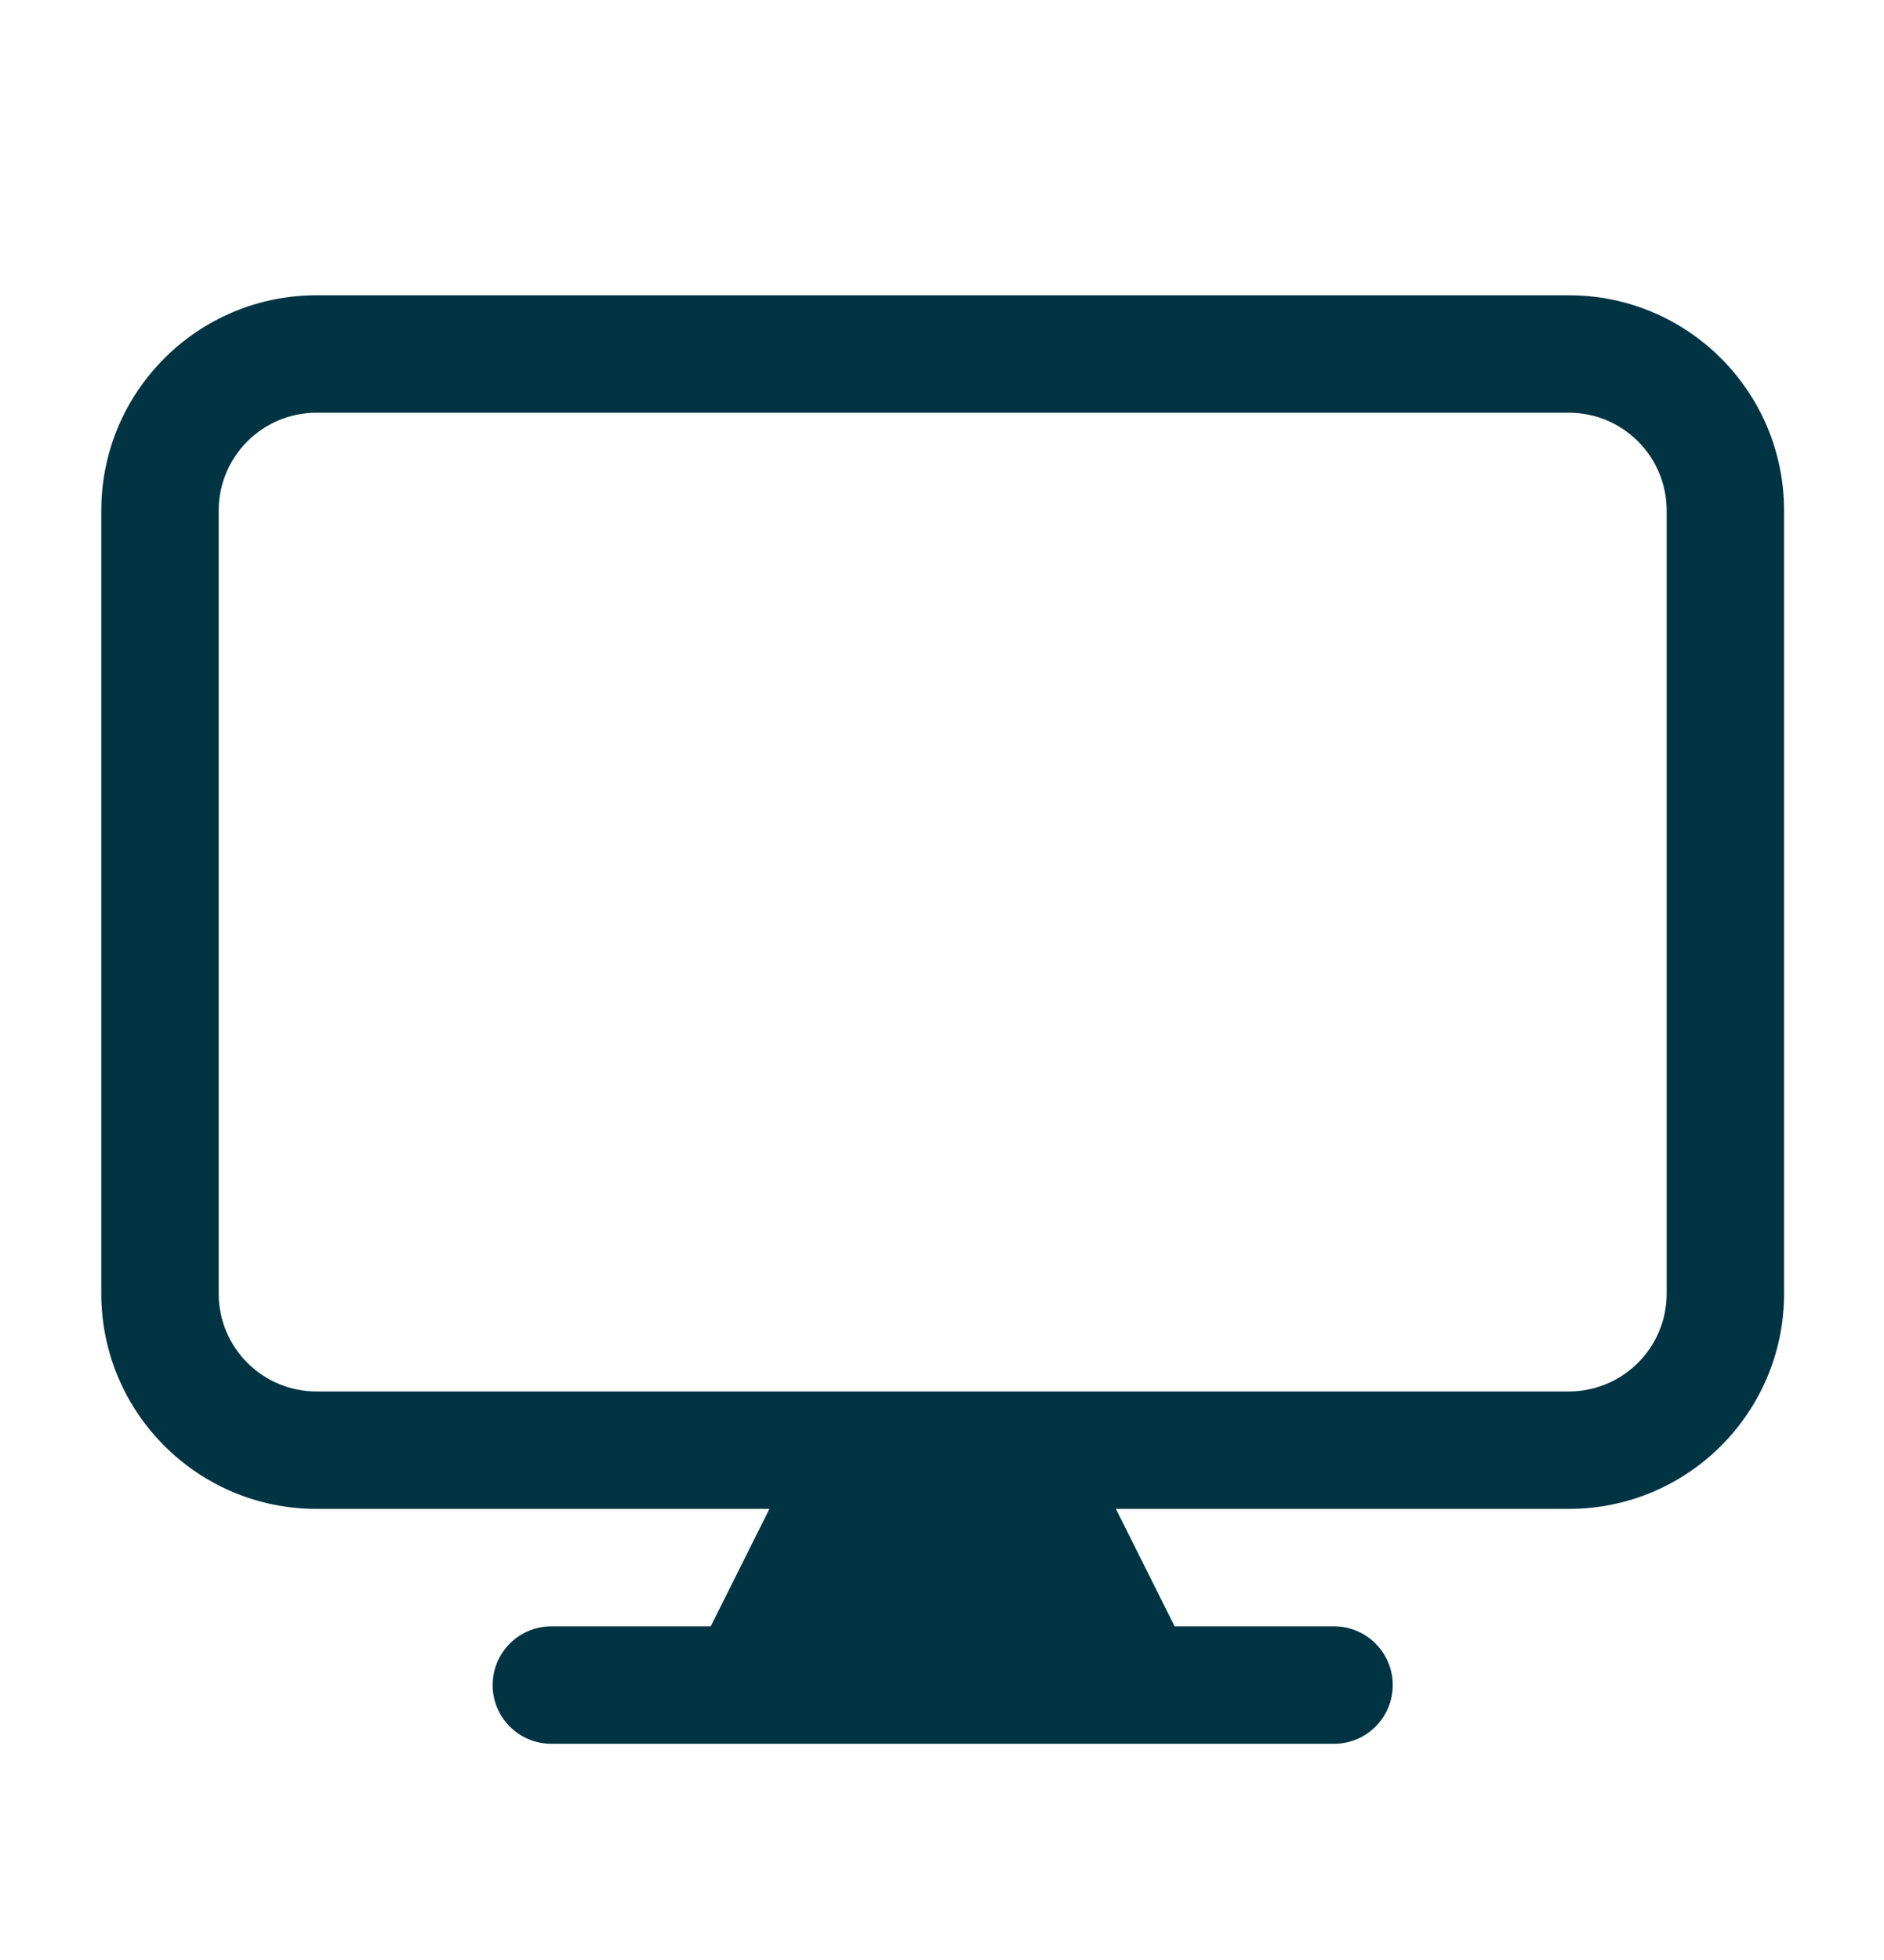 <svg width="25" height="26" viewBox="0 0 25 26" fill="none" xmlns="http://www.w3.org/2000/svg">
<path fill-rule="evenodd" clip-rule="evenodd" d="M1.344 6.773C1.344 5.196 2.623 3.917 4.2 3.917H20.818C22.396 3.917 23.674 5.196 23.674 6.773V17.16C23.674 18.737 22.396 20.016 20.818 20.016H14.808L15.587 21.574H17.702C18.133 21.574 18.481 21.923 18.481 22.353C18.481 22.783 18.133 23.132 17.702 23.132H7.316C6.886 23.132 6.537 22.783 6.537 22.353C6.537 21.923 6.886 21.574 7.316 21.574H9.431L10.21 20.016H4.2C2.623 20.016 1.344 18.737 1.344 17.16V6.773ZM20.818 18.458H4.2C3.483 18.458 2.902 17.877 2.902 17.16V6.773C2.902 6.056 3.483 5.475 4.2 5.475H20.818C21.535 5.475 22.116 6.056 22.116 6.773V17.16C22.116 17.877 21.535 18.458 20.818 18.458Z" fill="#003443"/>
</svg>
